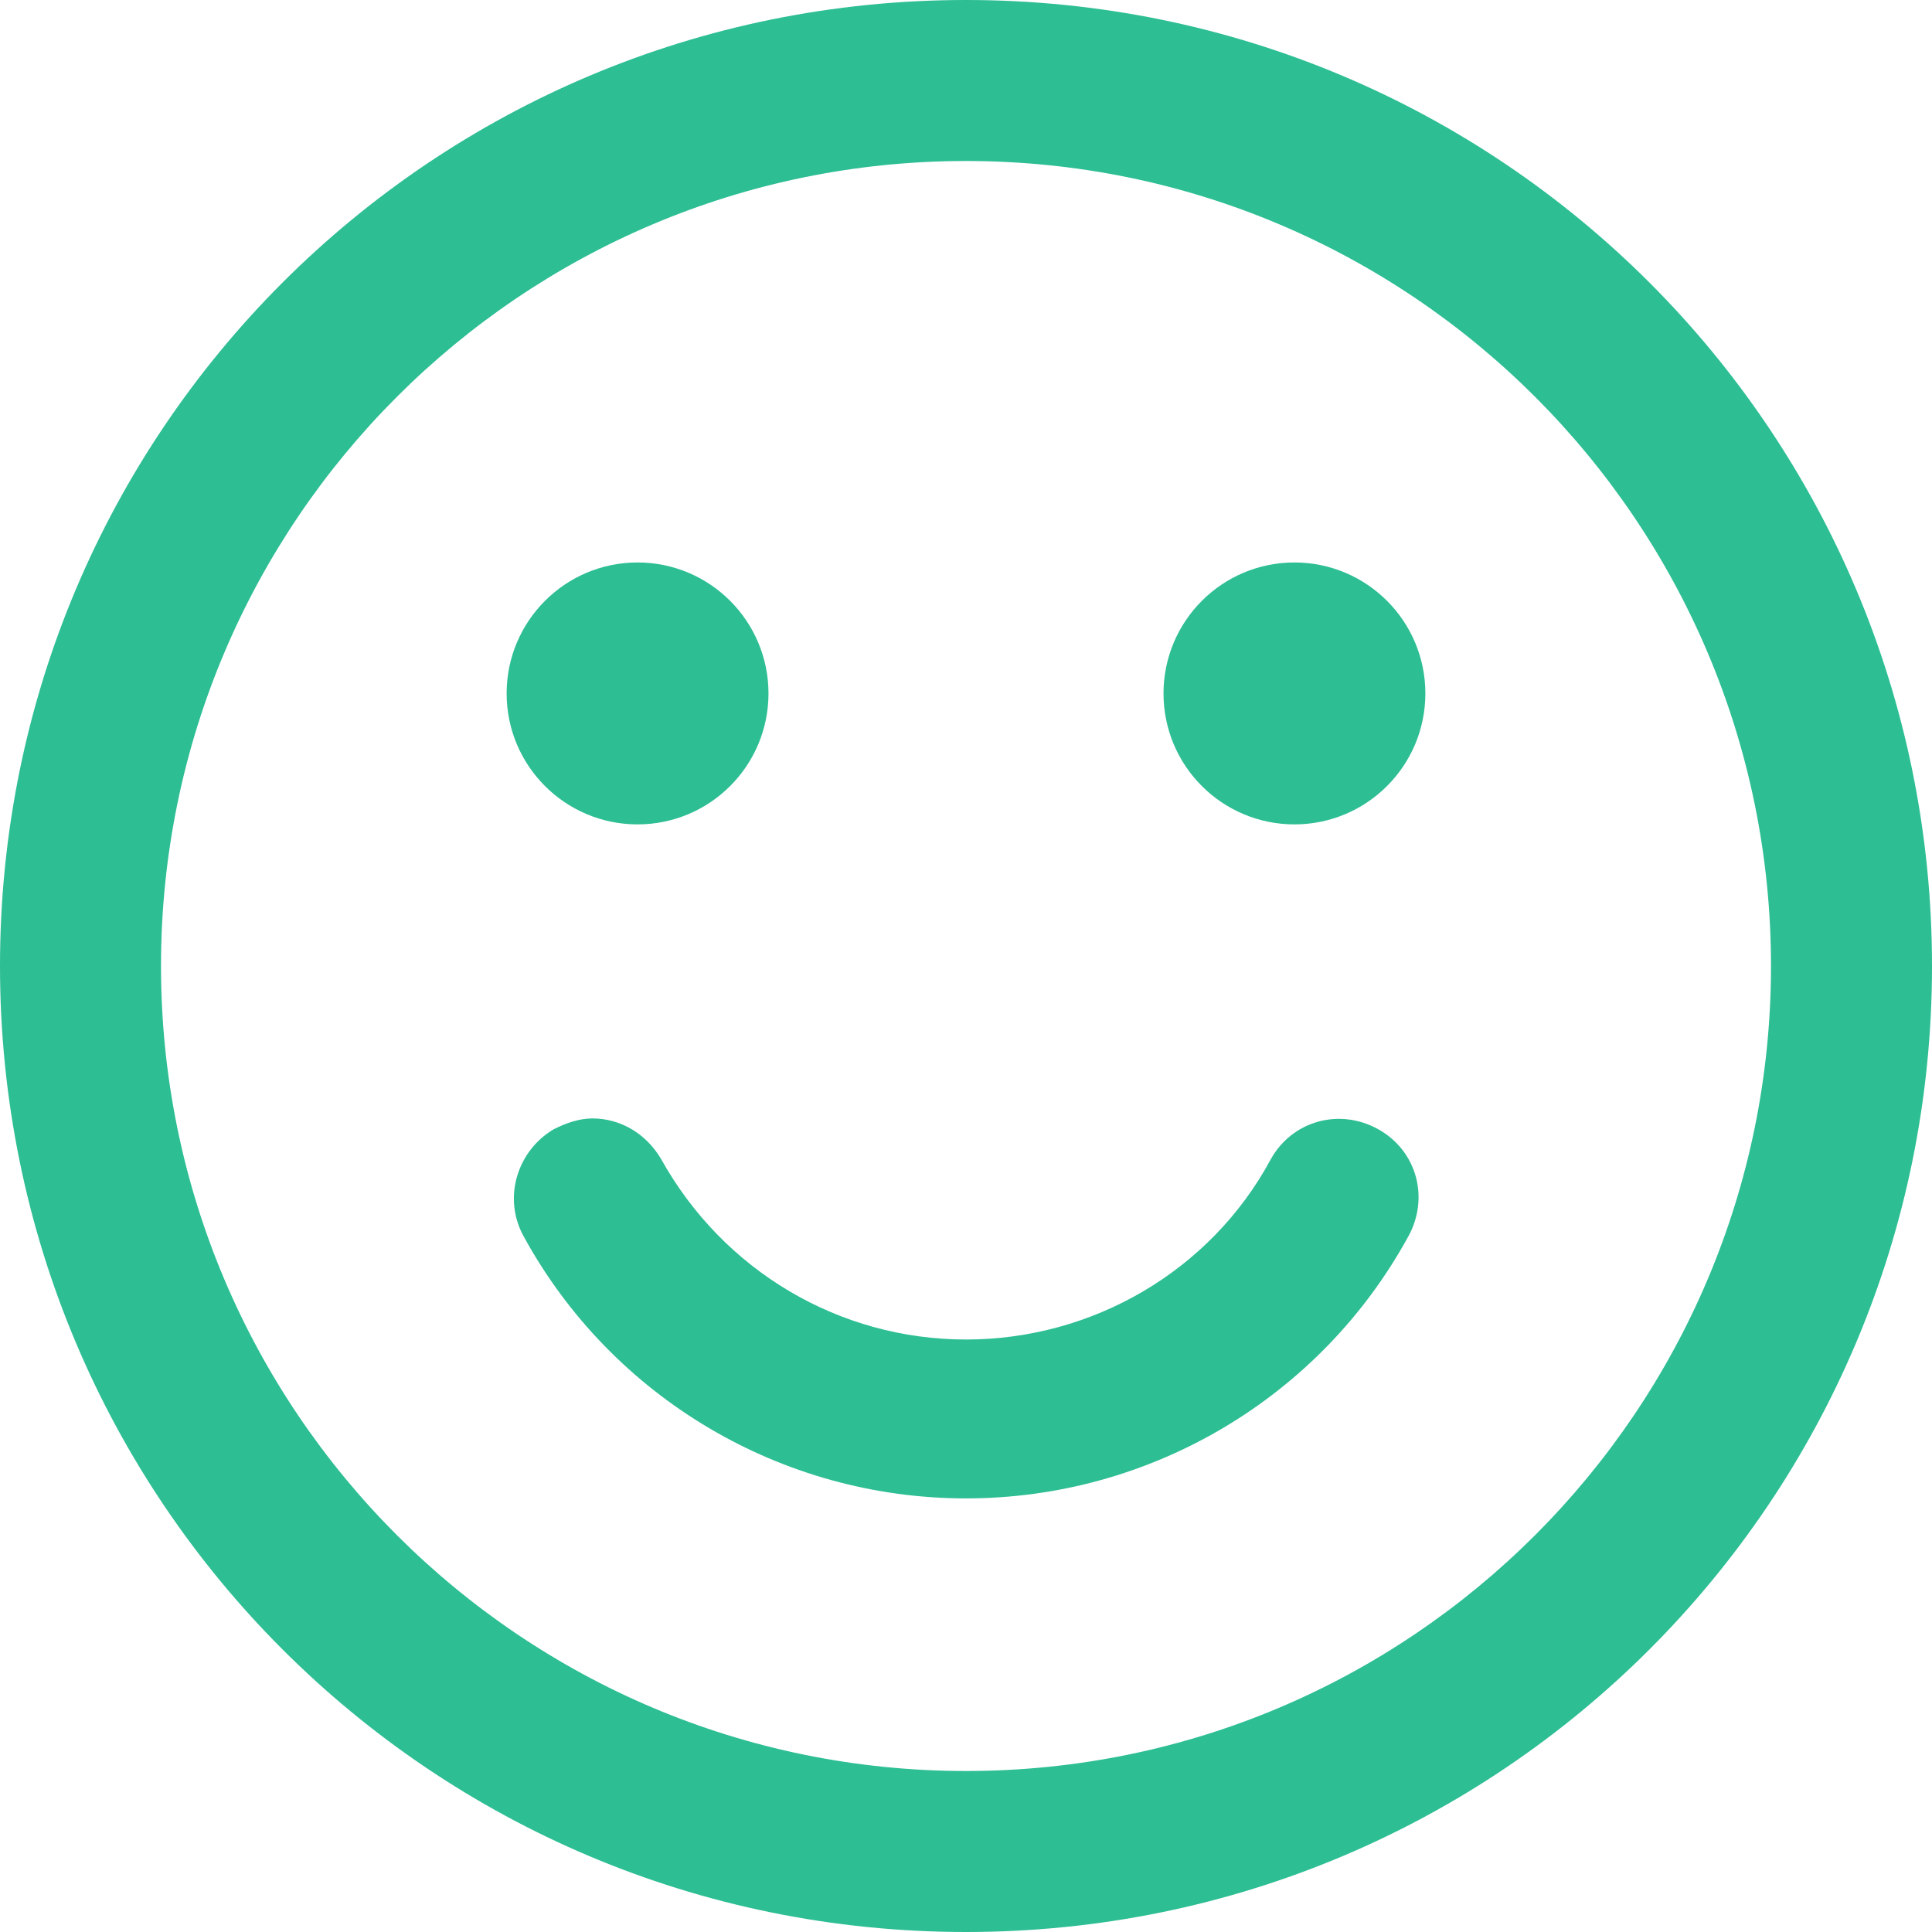 <svg width="30" height="30" viewBox="0 0 30 30" fill="none" xmlns="http://www.w3.org/2000/svg">
<path d="M20.1 12.801C21.223 12.801 22.133 11.891 22.133 10.768C22.133 9.645 21.223 8.734 20.1 8.734C18.977 8.734 18.067 9.645 18.067 10.768C18.067 11.891 18.977 12.801 20.1 12.801Z" fill="#2DBE93"/>
<path d="M9.9 12.801C11.023 12.801 11.933 11.891 11.933 10.768C11.933 9.645 11.023 8.734 9.9 8.734C8.777 8.734 7.867 9.645 7.867 10.768C7.867 11.891 8.777 12.801 9.9 12.801Z" fill="#2DBE93"/>
<path d="M15 0C6.7 0 0 6.7 0 15C0 23.3 6.7 30 15 30C23.3 30 30 23.3 30 15C30 6.7 23.3 0 15 0ZM15 27.5C8.1 27.5 2.5 21.9 2.5 15C2.5 8.1 8.1 2.5 15 2.5C21.9 2.5 27.5 8.1 27.5 15C27.5 21.9 21.9 27.5 15 27.5Z" fill="#2DBE93"/>
<path d="M9.2 17.367C9.633 17.367 10.033 17.601 10.267 18C11.233 19.734 13.033 20.8 15 20.8C16.967 20.8 18.8 19.734 19.733 18C20.067 17.401 20.8 17.201 21.4 17.534C22 17.867 22.2 18.601 21.867 19.201C20.5 21.701 17.867 23.267 15 23.267C12.133 23.267 9.5 21.701 8.133 19.201C7.8 18.601 8.033 17.867 8.6 17.534C8.8 17.434 9 17.367 9.2 17.367Z" fill="#2DBE93"/>
</svg>
